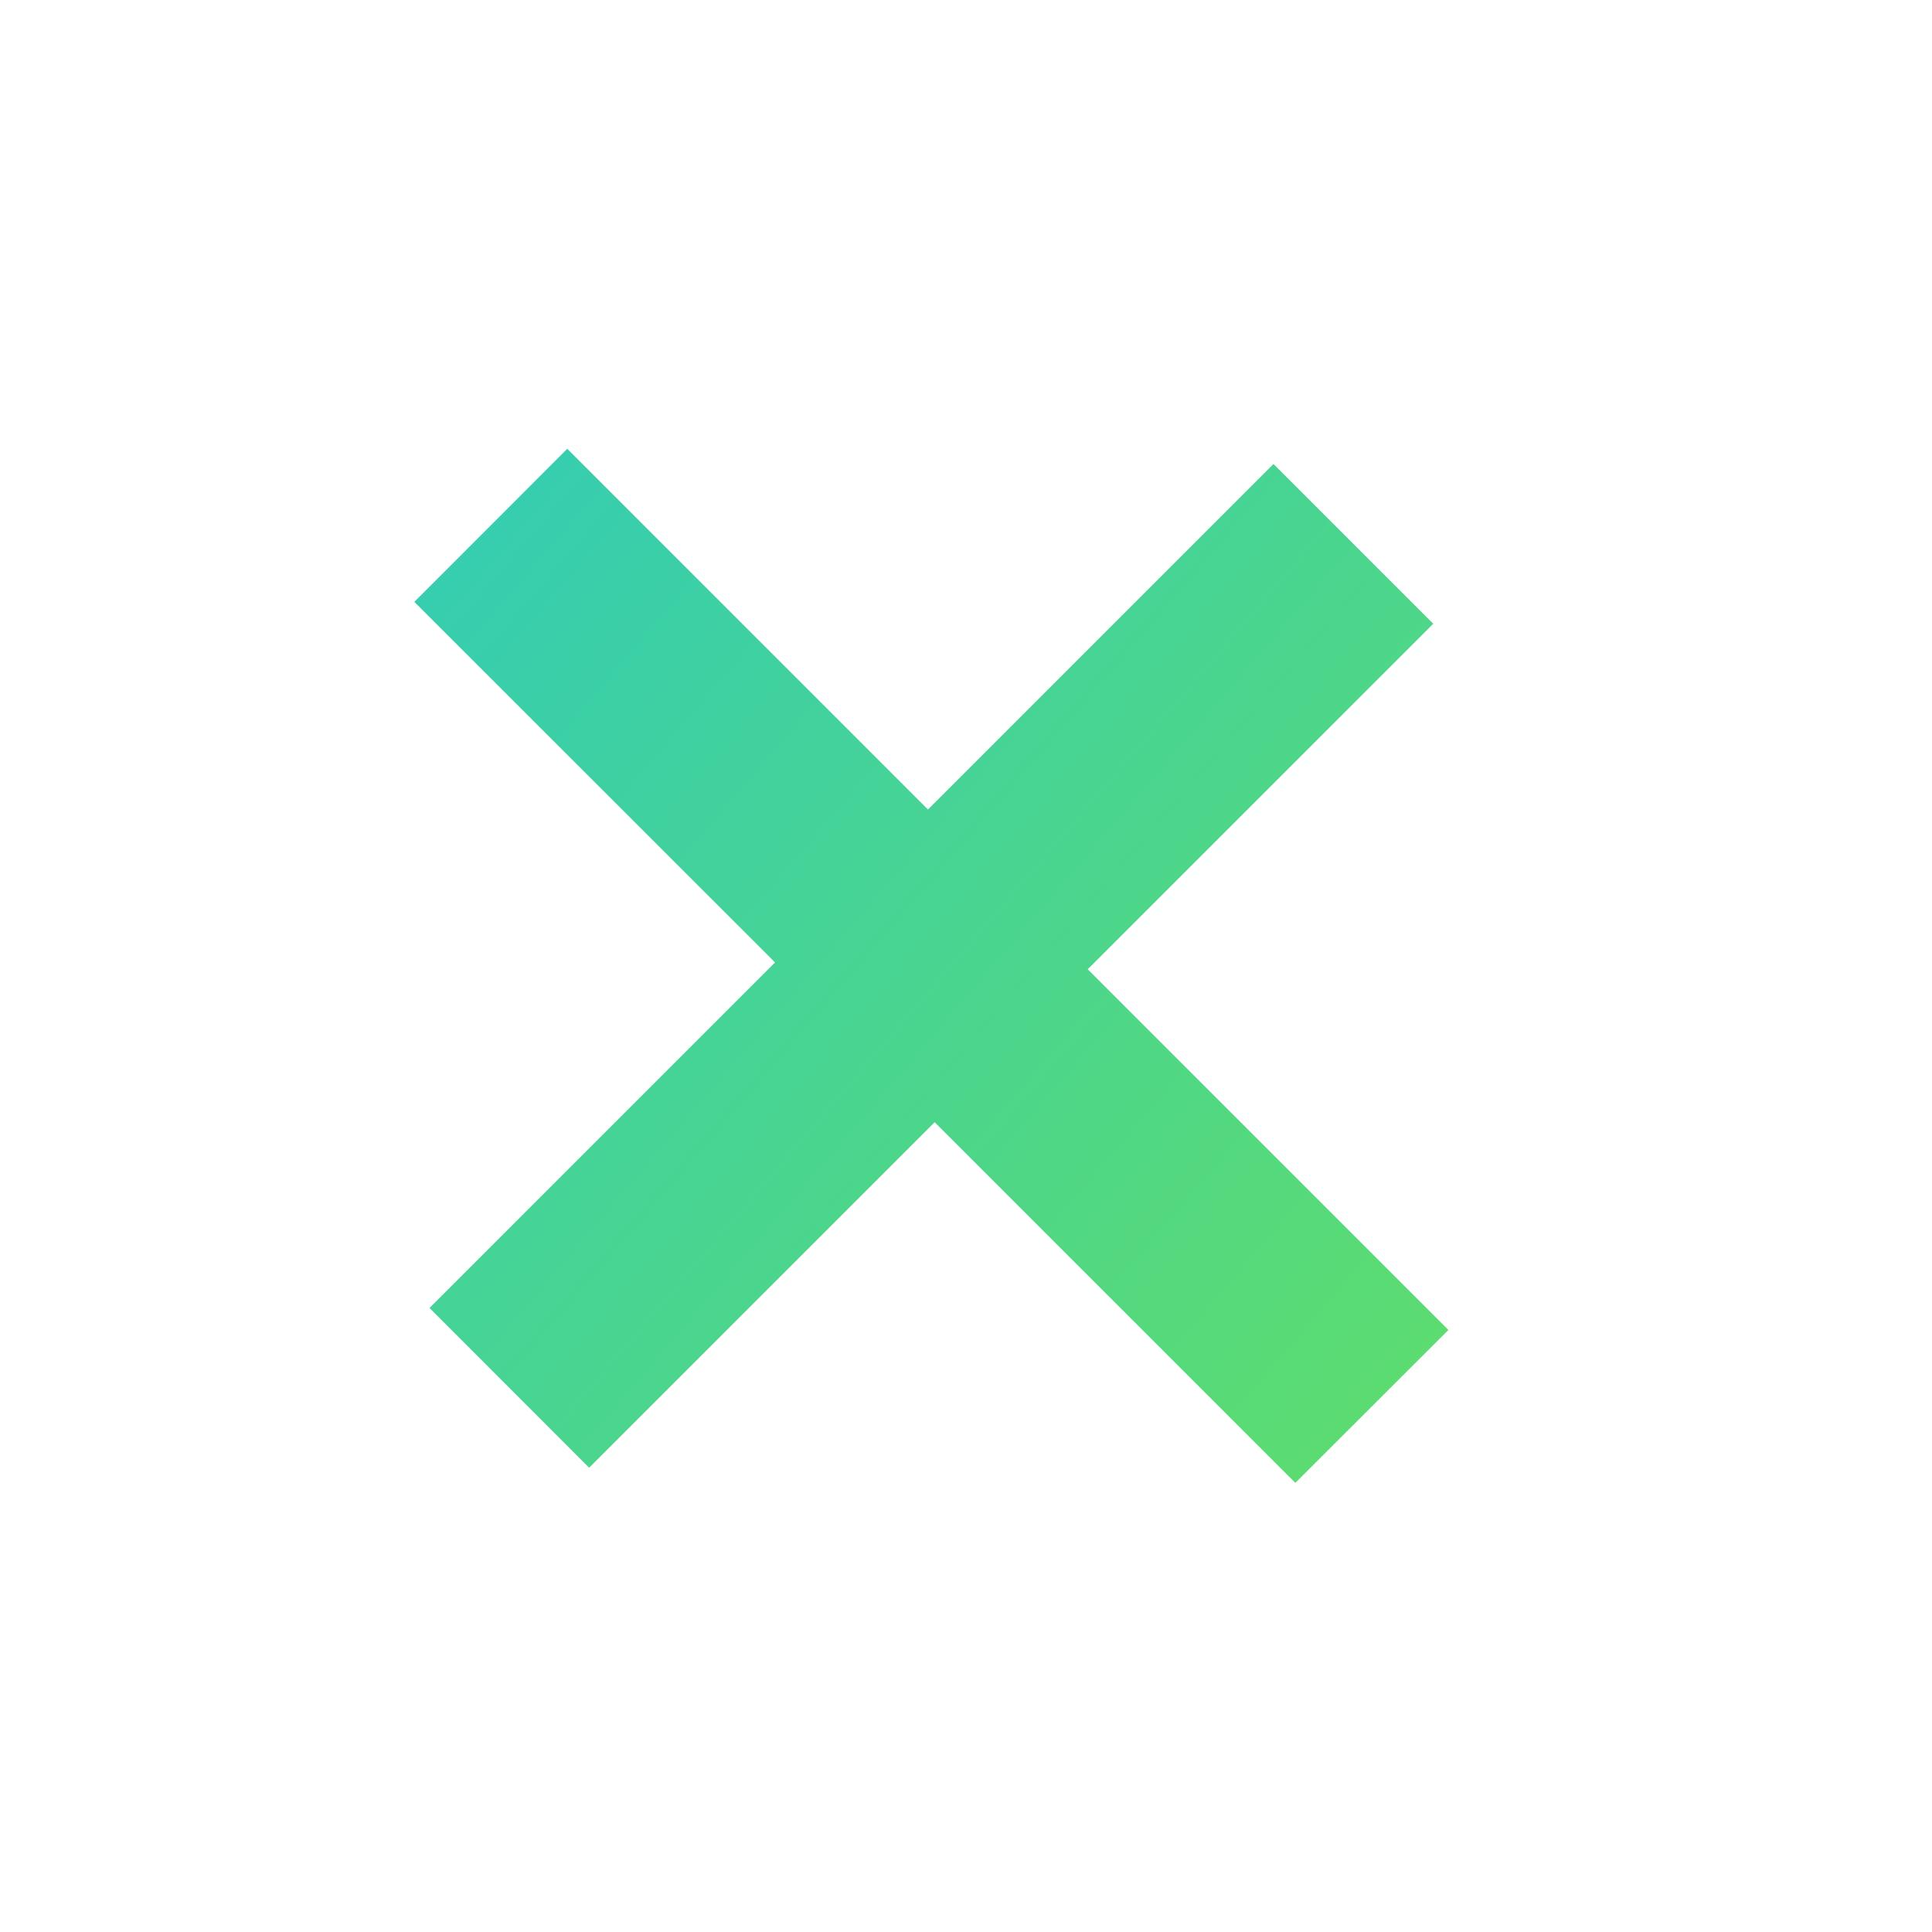 <?xml version="1.0" encoding="UTF-8"?> <svg xmlns="http://www.w3.org/2000/svg" width="13" height="13" viewBox="0 0 13 13" fill="none"><path d="M2.89 8.801L5.215 6.476L2.788 4.05L3.817 3.02L6.244 5.447L8.569 3.122L9.644 4.197L7.319 6.522L9.746 8.949L8.716 9.978L6.289 7.551L3.964 9.876L2.89 8.801Z" fill="url(#paint0_linear_2300_1042)"></path><defs><linearGradient id="paint0_linear_2300_1042" x1="-17.04" y1="20.746" x2="-5.97" y2="30.216" gradientUnits="userSpaceOnUse"><stop stop-color="#24C6CF"></stop><stop offset="1" stop-color="#64DF63"></stop></linearGradient></defs></svg> 